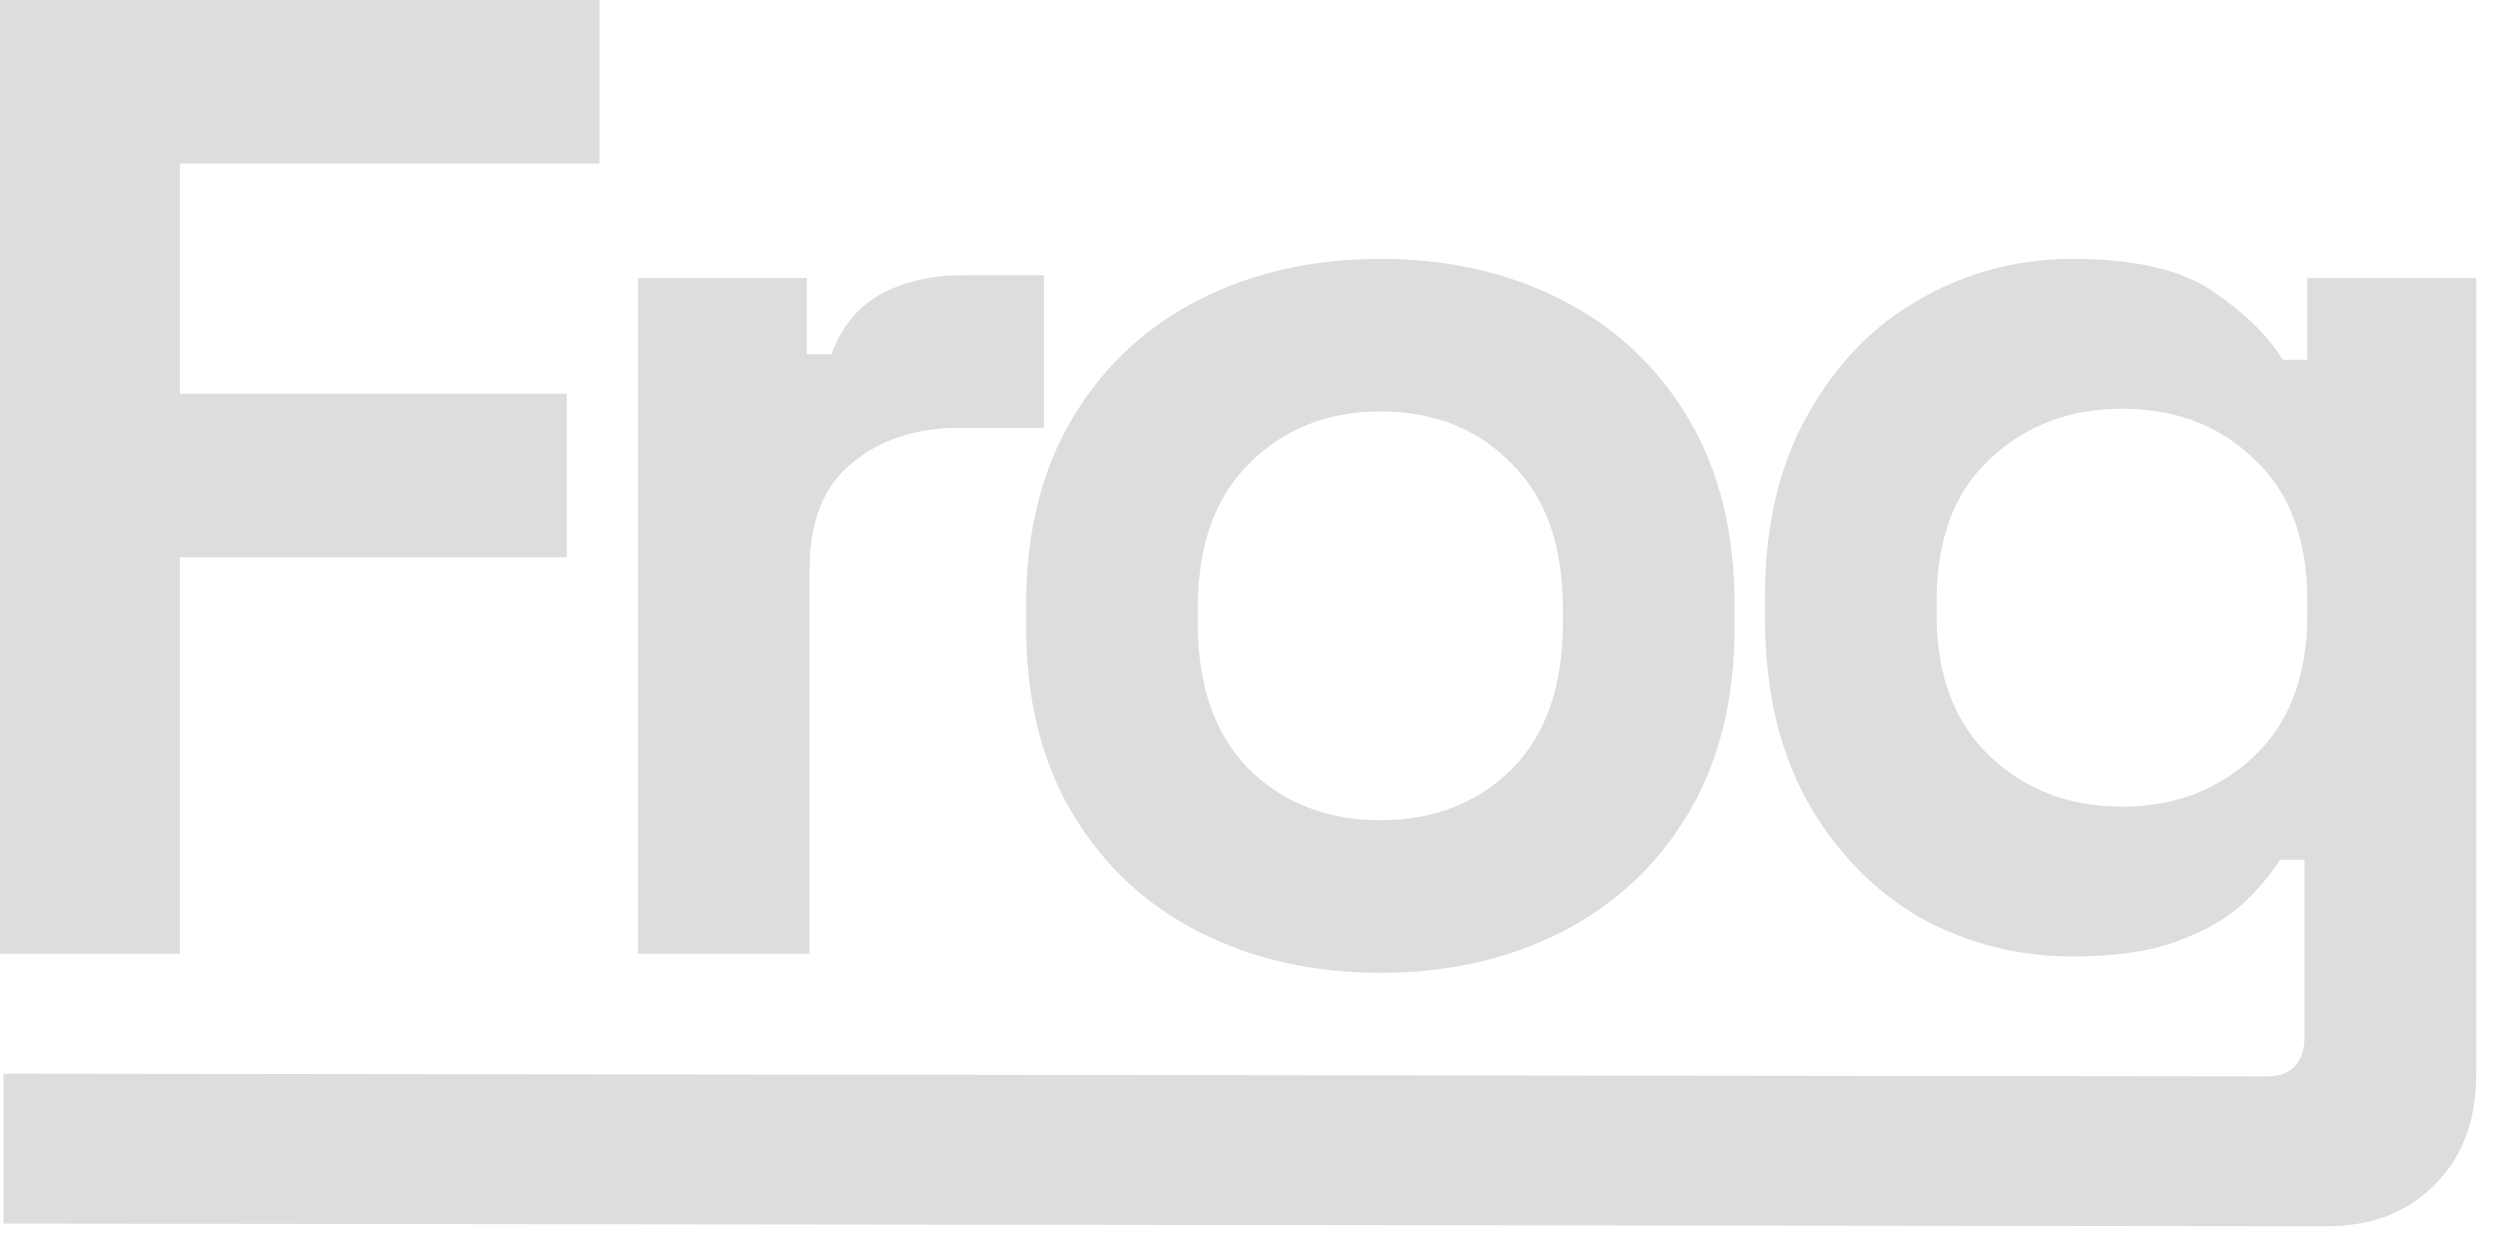 <?xml version="1.0" encoding="utf-8"?>
<svg xmlns="http://www.w3.org/2000/svg" fill="none" height="100%" overflow="visible" preserveAspectRatio="none" style="display: block;" viewBox="0 0 97 48" width="100%">
<g id="Frog">
<path d="M68.482 24.001V23.155C68.482 20.406 69.028 18.062 70.121 16.124C71.213 14.15 72.658 12.652 74.456 11.63C76.289 10.573 78.28 10.044 80.43 10.044C82.826 10.044 84.641 10.467 85.875 11.313C87.109 12.159 88.007 13.04 88.571 13.957H89.523V10.784H96.078V41.658C96.078 43.456 95.549 44.883 94.492 45.94C93.435 47.033 92.025 47.579 90.263 47.579L0.133 47.474V41.658L87.937 41.764C88.924 41.764 89.417 41.235 89.417 40.178V33.358H88.465C88.113 33.922 87.62 34.504 86.985 35.103C86.351 35.667 85.505 36.142 84.448 36.53C83.39 36.918 82.051 37.112 80.43 37.112C78.28 37.112 76.289 36.601 74.456 35.579C72.658 34.521 71.213 33.023 70.121 31.085C69.028 29.111 68.482 26.75 68.482 24.001ZM82.333 31.297C84.377 31.297 86.086 30.645 87.461 29.34C88.835 28.036 89.523 26.204 89.523 23.842V23.314C89.523 20.917 88.835 19.084 87.461 17.816C86.122 16.512 84.412 15.86 82.333 15.86C80.289 15.86 78.579 16.512 77.205 17.816C75.83 19.084 75.143 20.917 75.143 23.314V23.842C75.143 26.204 75.83 28.036 77.205 29.34C78.579 30.645 80.289 31.297 82.333 31.297Z" fill="#DDDDDD" id="Vector"/>
<path d="M53.558 37.746C50.95 37.746 48.606 37.218 46.527 36.16C44.447 35.103 42.808 33.57 41.61 31.561C40.412 29.552 39.813 27.138 39.813 24.318V23.472C39.813 20.653 40.412 18.239 41.61 16.23C42.808 14.221 44.447 12.688 46.527 11.63C48.606 10.573 50.95 10.044 53.558 10.044C56.166 10.044 58.51 10.573 60.589 11.63C62.668 12.688 64.307 14.221 65.505 16.23C66.704 18.239 67.303 20.653 67.303 23.472V24.318C67.303 27.138 66.704 29.552 65.505 31.561C64.307 33.57 62.668 35.103 60.589 36.16C58.51 37.218 56.166 37.746 53.558 37.746ZM53.558 31.825C55.602 31.825 57.294 31.173 58.633 29.869C59.972 28.53 60.642 26.627 60.642 24.16V23.631C60.642 21.164 59.972 19.278 58.633 17.974C57.329 16.635 55.637 15.965 53.558 15.965C51.514 15.965 49.822 16.635 48.483 17.974C47.143 19.278 46.474 21.164 46.474 23.631V24.16C46.474 26.627 47.143 28.53 48.483 29.869C49.822 31.173 51.514 31.825 53.558 31.825Z" fill="#DDDDDD" id="Vector_2"/>
<path d="M24.751 37.006V10.785H31.306V13.745H32.258C32.645 12.688 33.28 11.912 34.161 11.419C35.077 10.926 36.135 10.679 37.333 10.679H40.505V16.6H37.227C35.535 16.6 34.143 17.058 33.051 17.974C31.958 18.856 31.412 20.23 31.412 22.098V37.006H24.751Z" fill="#DDDDDD" id="Vector_3"/>
<path d="M0 37.006V0H23.261V6.344H6.978V15.278H21.992V21.622H6.978V37.006H0Z" fill="#DDDDDD" id="Vector_4"/>
</g>
</svg>